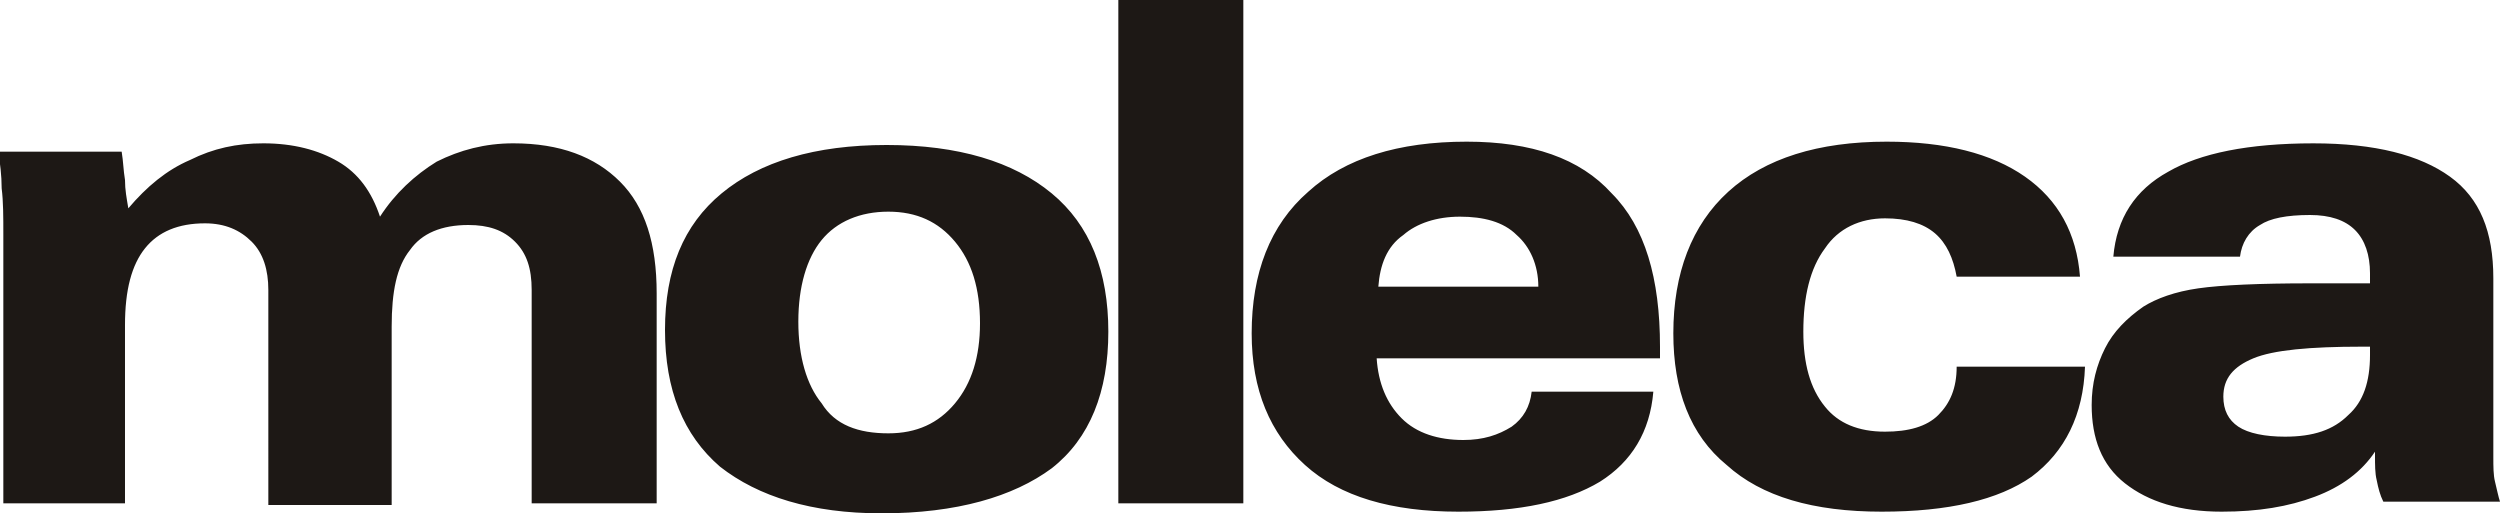 <!-- Generator: Adobe Illustrator 19.2.0, SVG Export Plug-In  -->
<svg version="1.1"
     xmlns="http://www.w3.org/2000/svg" xmlns:xlink="http://www.w3.org/1999/xlink" xmlns:a="http://ns.adobe.com/AdobeSVGViewerExtensions/3.0/"
     x="0px" y="0px" width="150px" height="30.8px" viewBox="0 0 150 30.8" style="enable-background:new 0 0 150 30.8;"
     xml:space="preserve">
<style type="text/css">
    .st0{fill:#1D1815;}
</style>
<defs>
</defs>
<path class="st0" d="M0.2,30.2V14.1c0-1.1,0-2-0.1-2.8c0-0.8-0.1-1.5-0.2-2.2h7.4c0.1,0.6,0.1,1.1,0.2,1.7c0,0.6,0.1,1.1,0.2,1.7
    c1.1-1.3,2.3-2.3,3.7-2.9c1.4-0.7,2.8-1,4.4-1c1.8,0,3.3,0.4,4.5,1.1c1.2,0.7,2,1.8,2.5,3.3c0.9-1.4,2.1-2.5,3.4-3.3
    c1.4-0.7,2.9-1.1,4.6-1.1c2.8,0,4.9,0.8,6.4,2.3c1.5,1.5,2.2,3.7,2.2,6.7v12.6h-7.5V17.4c0-1.3-0.3-2.2-1-2.9c-0.7-0.7-1.6-1-2.8-1
    c-1.6,0-2.8,0.5-3.5,1.5c-0.8,1-1.1,2.5-1.1,4.6v10.7h-7.4V17.4c0-1.2-0.3-2.2-1-2.9c-0.7-0.7-1.6-1.1-2.8-1.1
    c-1.6,0-2.8,0.5-3.6,1.5c-0.8,1-1.2,2.5-1.2,4.6v10.7H0.2z M52.9,30.8c-4.2,0-7.4-1-9.7-2.8c-2.2-1.9-3.3-4.6-3.3-8.2
    c0-3.6,1.1-6.3,3.4-8.2c2.3-1.9,5.6-2.9,9.9-2.9c4.3,0,7.6,1,9.9,2.9c2.3,1.9,3.4,4.7,3.4,8.3c0,3.6-1.1,6.4-3.4,8.2
    C60.8,29.8,57.4,30.8,52.9,30.8z M53.3,26c1.7,0,3-0.6,4-1.8c1-1.2,1.5-2.8,1.5-4.8c0-2.1-0.5-3.7-1.5-4.9c-1-1.2-2.3-1.8-4-1.8
    c-1.7,0-3.1,0.6-4,1.7c-0.9,1.1-1.4,2.8-1.4,4.9c0,2.1,0.5,3.8,1.4,4.9C50.1,25.5,51.5,26,53.3,26z M67.1,0h7.5v30.2h-7.5V0z
     M99.2,23.5c-0.2,2.4-1.3,4.2-3.2,5.4c-2,1.2-4.8,1.8-8.5,1.8c-4,0-7.1-0.9-9.2-2.8c-2.1-1.9-3.2-4.5-3.2-7.9c0-3.6,1.1-6.5,3.4-8.5
    c2.2-2,5.4-3,9.5-3c3.9,0,6.8,1,8.7,3.1c2,2,2.9,5.1,2.9,9.2v0.7h-17c0.1,1.5,0.6,2.7,1.5,3.6c0.9,0.9,2.2,1.3,3.7,1.3
    c1.2,0,2.1-0.3,2.9-0.8c0.7-0.5,1.1-1.2,1.2-2.1H99.2z M82.7,17.2h9.6c0-1.3-0.5-2.4-1.3-3.1c-0.8-0.8-2-1.1-3.4-1.1
    c-1.4,0-2.6,0.4-3.4,1.1C83.2,14.8,82.8,15.9,82.7,17.2z M117.4,16.6c-0.2-1.1-0.6-2-1.3-2.6c-0.7-0.6-1.7-0.9-3-0.9
    c-1.5,0-2.8,0.6-3.6,1.8c-0.9,1.2-1.3,2.9-1.3,5c0,1.9,0.4,3.4,1.3,4.5c0.8,1,2,1.5,3.6,1.5c1.4,0,2.5-0.3,3.2-1
    c0.7-0.7,1.1-1.6,1.1-2.9h7.7c-0.1,2.9-1.2,5.1-3.2,6.6c-2,1.4-5,2.1-9,2.1c-4.1,0-7.2-0.9-9.3-2.8c-2.2-1.8-3.2-4.5-3.2-7.9
    c0-3.6,1.1-6.5,3.3-8.5c2.2-2,5.4-3,9.5-3c3.5,0,6.3,0.7,8.3,2.1c2,1.4,3.1,3.4,3.3,6H117.4z M142.3,20.8h-0.6
    c-3.1,0-5.3,0.2-6.5,0.7c-1.2,0.5-1.8,1.2-1.8,2.3c0,0.8,0.3,1.4,0.9,1.8c0.6,0.4,1.6,0.6,2.8,0.6c1.7,0,2.9-0.4,3.8-1.3
    c0.9-0.8,1.3-2,1.3-3.6V20.8z M142.5,27.1c-0.8,1.2-2,2.1-3.6,2.7c-1.6,0.6-3.4,0.9-5.6,0.9c-2.5,0-4.4-0.6-5.8-1.7
    c-1.4-1.1-2-2.7-2-4.7c0-1.3,0.3-2.4,0.8-3.4c0.5-1,1.3-1.8,2.3-2.5c0.8-0.5,1.9-0.9,3.3-1.1c1.4-0.2,3.7-0.3,6.7-0.3h3.6
    c0-0.1,0-0.2,0-0.3c0-0.1,0-0.2,0-0.3c0-1.1-0.3-2-0.9-2.6c-0.6-0.6-1.5-0.9-2.7-0.9c-1.4,0-2.4,0.2-3,0.6c-0.7,0.4-1.1,1.1-1.2,1.9
    h-7.6c0.2-2.3,1.3-4,3.3-5.1c1.9-1.1,4.8-1.7,8.7-1.7c3.7,0,6.4,0.7,8.2,2c1.8,1.3,2.6,3.3,2.6,6.1v10.7c0,0.6,0,1.1,0.1,1.5
    c0.1,0.4,0.2,0.9,0.3,1.2h-7c-0.2-0.4-0.3-0.8-0.4-1.3c-0.1-0.4-0.1-0.9-0.1-1.5V27.1z"/>
</svg>
